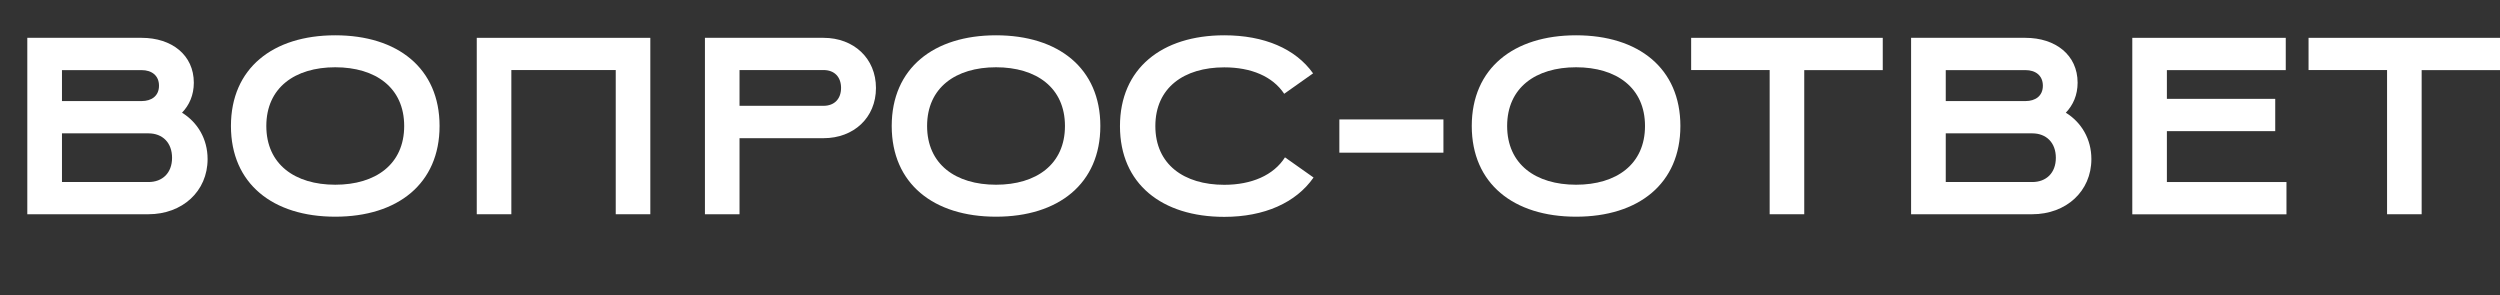 <?xml version="1.0" encoding="UTF-8"?> <!-- Generator: Adobe Illustrator 26.0.2, SVG Export Plug-In . SVG Version: 6.00 Build 0) --> <svg xmlns="http://www.w3.org/2000/svg" xmlns:xlink="http://www.w3.org/1999/xlink" id="Слой_1" x="0px" y="0px" viewBox="0 0 3158.8 372.9" style="enable-background:new 0 0 3158.8 372.9;" xml:space="preserve"><rect x="0" y="0" width="3158.8" height="372.9" fill="#333333" stroke="none"/> <style type="text/css"> .st0{enable-background:new ;} .st1{fill:#FFFFFF;} </style> <g id="Слой_2_00000068660564154330806510000012296948927960532139_"> <g id="Слой_1-2"> <g class="st0"> <path class="st1" d="M34.5,270.7V47.8H179c38,0,65.9,21.7,65.9,56.7c0,15.6-5.7,28.3-14.9,37.9c19.6,12.1,32.3,33.1,32.3,58.6 c0,40.8-32,69.7-74.8,69.7H34.5z M78.3,88.5v39.2H179c12.4,0,21.9-6.4,21.9-19.4c0-13.1-9.5-19.7-21.9-19.7H78.3z M78.3,168.5 v61.5h109.3c17.7,0,29.8-11.5,29.8-30.6c0-19.1-12-30.9-29.8-30.9H78.3z"></path> <path class="st1" d="M423.6,44.6c78.9,0,131.8,41.7,131.8,114.6s-52.9,114.6-131.8,114.6c-78.9,0-131.8-41.7-131.8-114.6 S344.7,44.6,423.6,44.6z M336.5,159.2c0,48.4,36.1,74.2,87.1,74.2s87.1-25.8,87.1-74.2c0-48.4-36.1-74.2-87.1-74.2 S336.5,110.8,336.5,159.2z"></path> <path class="st1" d="M777.9,88.5H646.1v182.2h-43.7V47.8h219.3v222.9h-43.7V88.5z"></path> <path class="st1" d="M934.4,174.5v96.2h-43.7V47.8h149.9c38,0,66.2,25.8,66.2,63.4s-28.2,63.4-66.2,63.4H934.4z M934.4,88.5v45.2 h106.1c13.9,0,22.2-8.9,22.2-22.6s-8.2-22.6-22.2-22.6H934.4z"></path> <path class="st1" d="M1258.5,44.6c78.9,0,131.8,41.7,131.8,114.6s-52.9,114.6-131.8,114.6c-78.9,0-131.8-41.7-131.8-114.6 S1179.6,44.6,1258.5,44.6z M1171.4,159.2c0,48.4,36.1,74.2,87.1,74.2s87.1-25.8,87.1-74.2c0-48.4-36.1-74.2-87.1-74.2 S1171.4,110.8,1171.4,159.2z"></path> <path class="st1" d="M1622.6,118.5c-14.6-22-41.8-33.4-75.7-33.4c-51,0-87.1,25.8-87.1,74.2c0,48.4,36.1,74.2,87.1,74.2 c34.5,0,62.4-12.1,76.7-34.7l36.1,25.5c-22.2,31.8-62.1,49.7-112.8,49.7c-78.9,0-131.8-41.7-131.8-114.6S1468,44.6,1546.9,44.6 c50.4,0,90,16.9,112.2,48.1L1622.6,118.5z"></path> <path class="st1" d="M1692.3,150.9h131.5v42h-131.5V150.9z"></path> <path class="st1" d="M1991.4,44.6c78.9,0,131.8,41.7,131.8,114.6s-52.9,114.6-131.8,114.6s-131.8-41.7-131.8-114.6 S1912.5,44.6,1991.4,44.6z M1904.3,159.2c0,48.4,36.1,74.2,87.1,74.2s87.1-25.8,87.1-74.2c0-48.4-36.1-74.2-87.1-74.2 S1904.3,110.8,1904.3,159.2z"></path> <path class="st1" d="M2279.7,88.5v182.2H2236V88.5h-99.2V47.8h99.2h142.9v40.8H2279.7z"></path> <path class="st1" d="M2414.7,270.7V47.8h144.5c38,0,65.9,21.7,65.9,56.7c0,15.6-5.7,28.3-14.9,37.9 c19.6,12.1,32.3,33.1,32.3,58.6c0,40.8-32,69.7-74.8,69.7H2414.7z M2458.5,88.5v39.2h100.8c12.4,0,21.9-6.4,21.9-19.4 c0-13.1-9.5-19.7-21.9-19.7H2458.5z M2458.5,168.5v61.5h109.3c17.7,0,29.8-11.5,29.8-30.6c0-19.1-12-30.9-29.8-30.9H2458.5z"></path> <path class="st1" d="M2694.2,270.7V47.8h193.9v40.8h-150.2v36.3h136.9v40.8h-136.9v64.3h151.1v40.8H2694.2z"></path> <path class="st1" d="M3059.8,88.5v182.2h-43.7V88.5h-99.2V47.8h99.2H3159v40.8H3059.8z"></path> </g> </g> </g> </svg> 